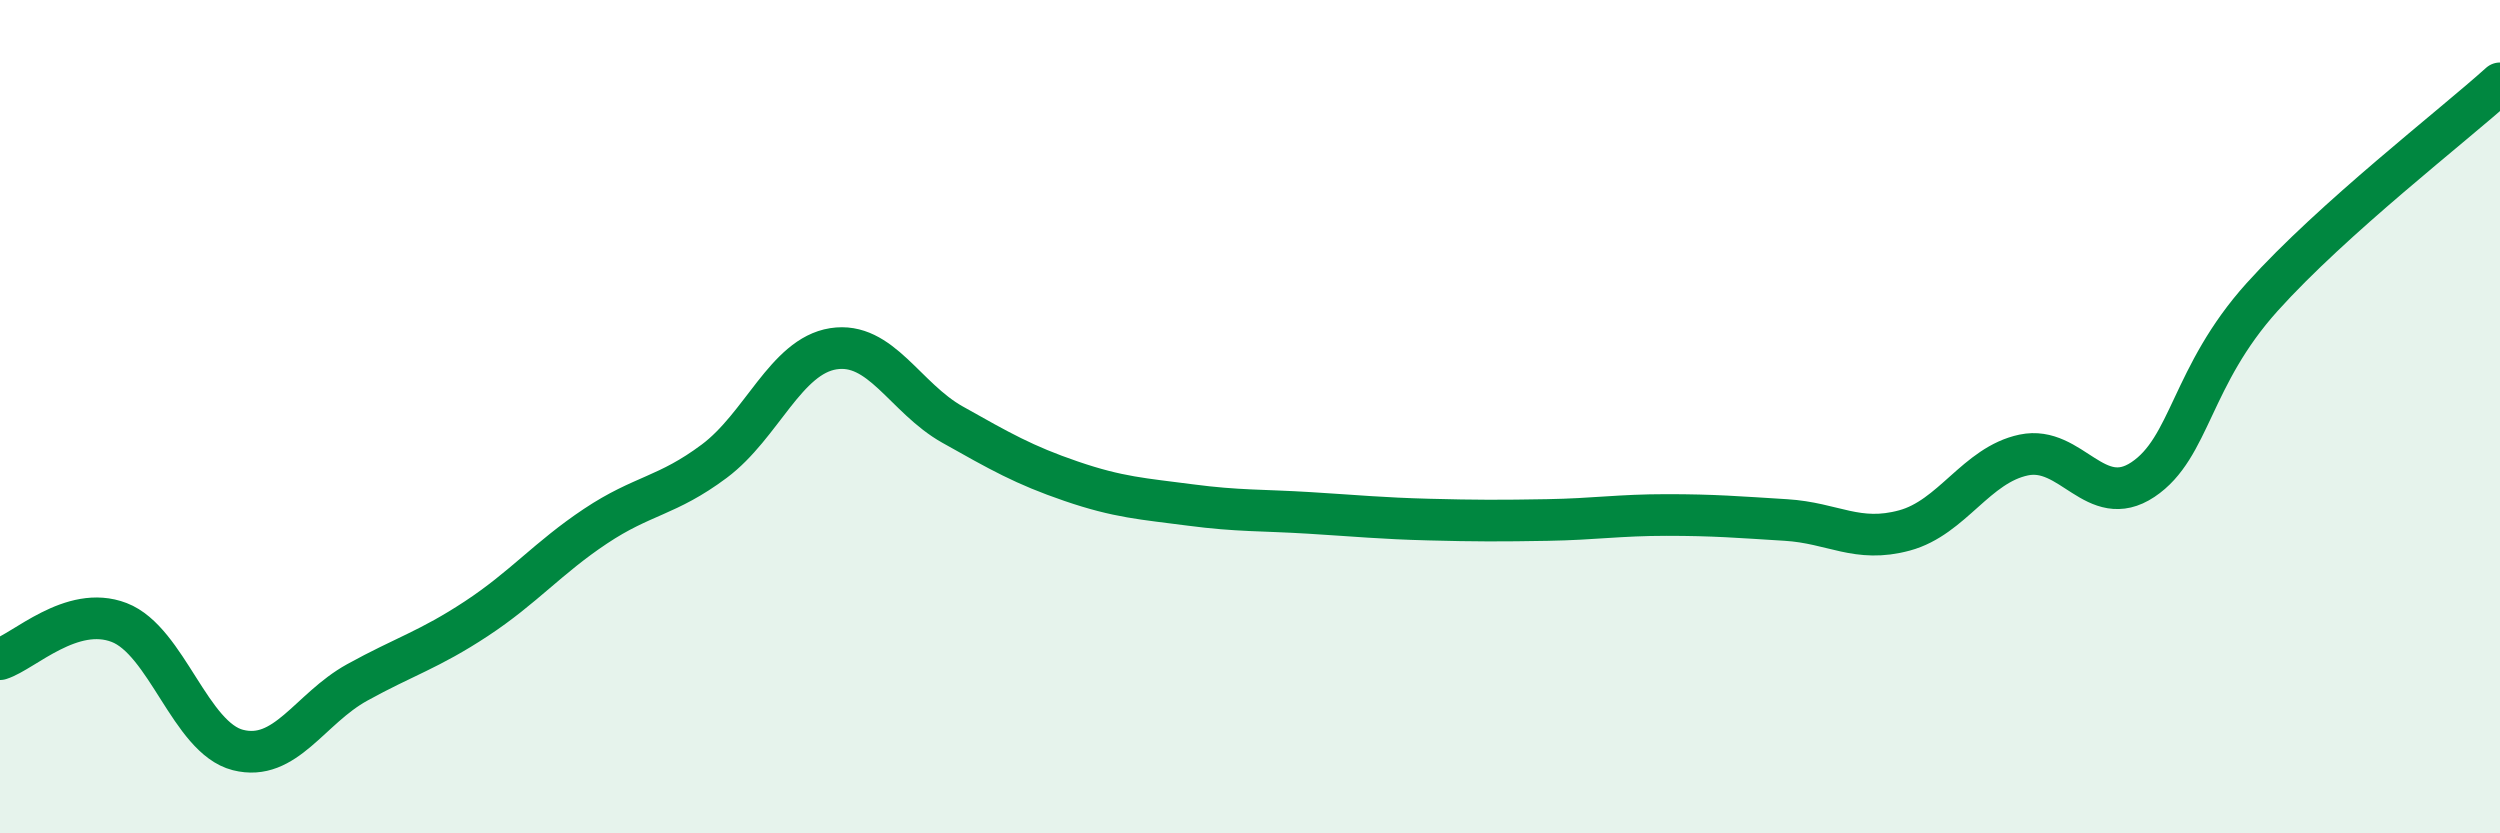 
    <svg width="60" height="20" viewBox="0 0 60 20" xmlns="http://www.w3.org/2000/svg">
      <path
        d="M 0,15.82 C 0.57,15.64 1.72,14.5 2.86,14.94 C 4,15.38 4.57,17.71 5.71,18 C 6.85,18.29 7.43,17.01 8.57,16.38 C 9.71,15.75 10.29,15.6 11.43,14.85 C 12.57,14.1 13.15,13.39 14.29,12.63 C 15.43,11.87 16,11.92 17.14,11.07 C 18.28,10.22 18.86,8.55 20,8.37 C 21.14,8.19 21.72,9.55 22.86,10.19 C 24,10.83 24.57,11.16 25.71,11.55 C 26.85,11.94 27.43,11.97 28.57,12.12 C 29.71,12.27 30.29,12.24 31.43,12.31 C 32.57,12.38 33.15,12.44 34.29,12.47 C 35.43,12.5 36,12.5 37.14,12.48 C 38.28,12.46 38.86,12.36 40,12.36 C 41.14,12.36 41.72,12.41 42.86,12.48 C 44,12.55 44.57,13.04 45.71,12.73 C 46.85,12.42 47.43,11.16 48.57,10.92 C 49.71,10.68 50.29,12.27 51.43,11.51 C 52.57,10.75 52.58,9.03 54.29,7.13 C 56,5.23 58.86,3.03 60,2L60 20L0 20Z"
        fill="#008740"
        opacity="0.1"
        stroke-linecap="round"
        stroke-linejoin="round"
      />
      <path
        d="M 0,15.82 C 0.57,15.64 1.72,14.5 2.86,14.94 C 4,15.38 4.57,17.71 5.71,18 C 6.85,18.29 7.43,17.01 8.57,16.38 C 9.71,15.75 10.29,15.6 11.43,14.85 C 12.57,14.1 13.15,13.39 14.29,12.63 C 15.43,11.87 16,11.92 17.14,11.07 C 18.28,10.22 18.86,8.55 20,8.37 C 21.14,8.19 21.72,9.55 22.86,10.19 C 24,10.83 24.57,11.16 25.71,11.55 C 26.85,11.94 27.43,11.97 28.57,12.12 C 29.71,12.27 30.29,12.24 31.43,12.31 C 32.57,12.38 33.15,12.44 34.29,12.47 C 35.43,12.5 36,12.5 37.14,12.48 C 38.28,12.46 38.86,12.36 40,12.36 C 41.14,12.36 41.72,12.41 42.86,12.48 C 44,12.55 44.57,13.04 45.71,12.73 C 46.85,12.42 47.43,11.16 48.57,10.92 C 49.71,10.68 50.29,12.27 51.43,11.51 C 52.57,10.75 52.58,9.03 54.29,7.13 C 56,5.23 58.86,3.03 60,2"
        stroke="#008740"
        stroke-width="1"
        fill="none"
        stroke-linecap="round"
        stroke-linejoin="round"
      />
    </svg>
  